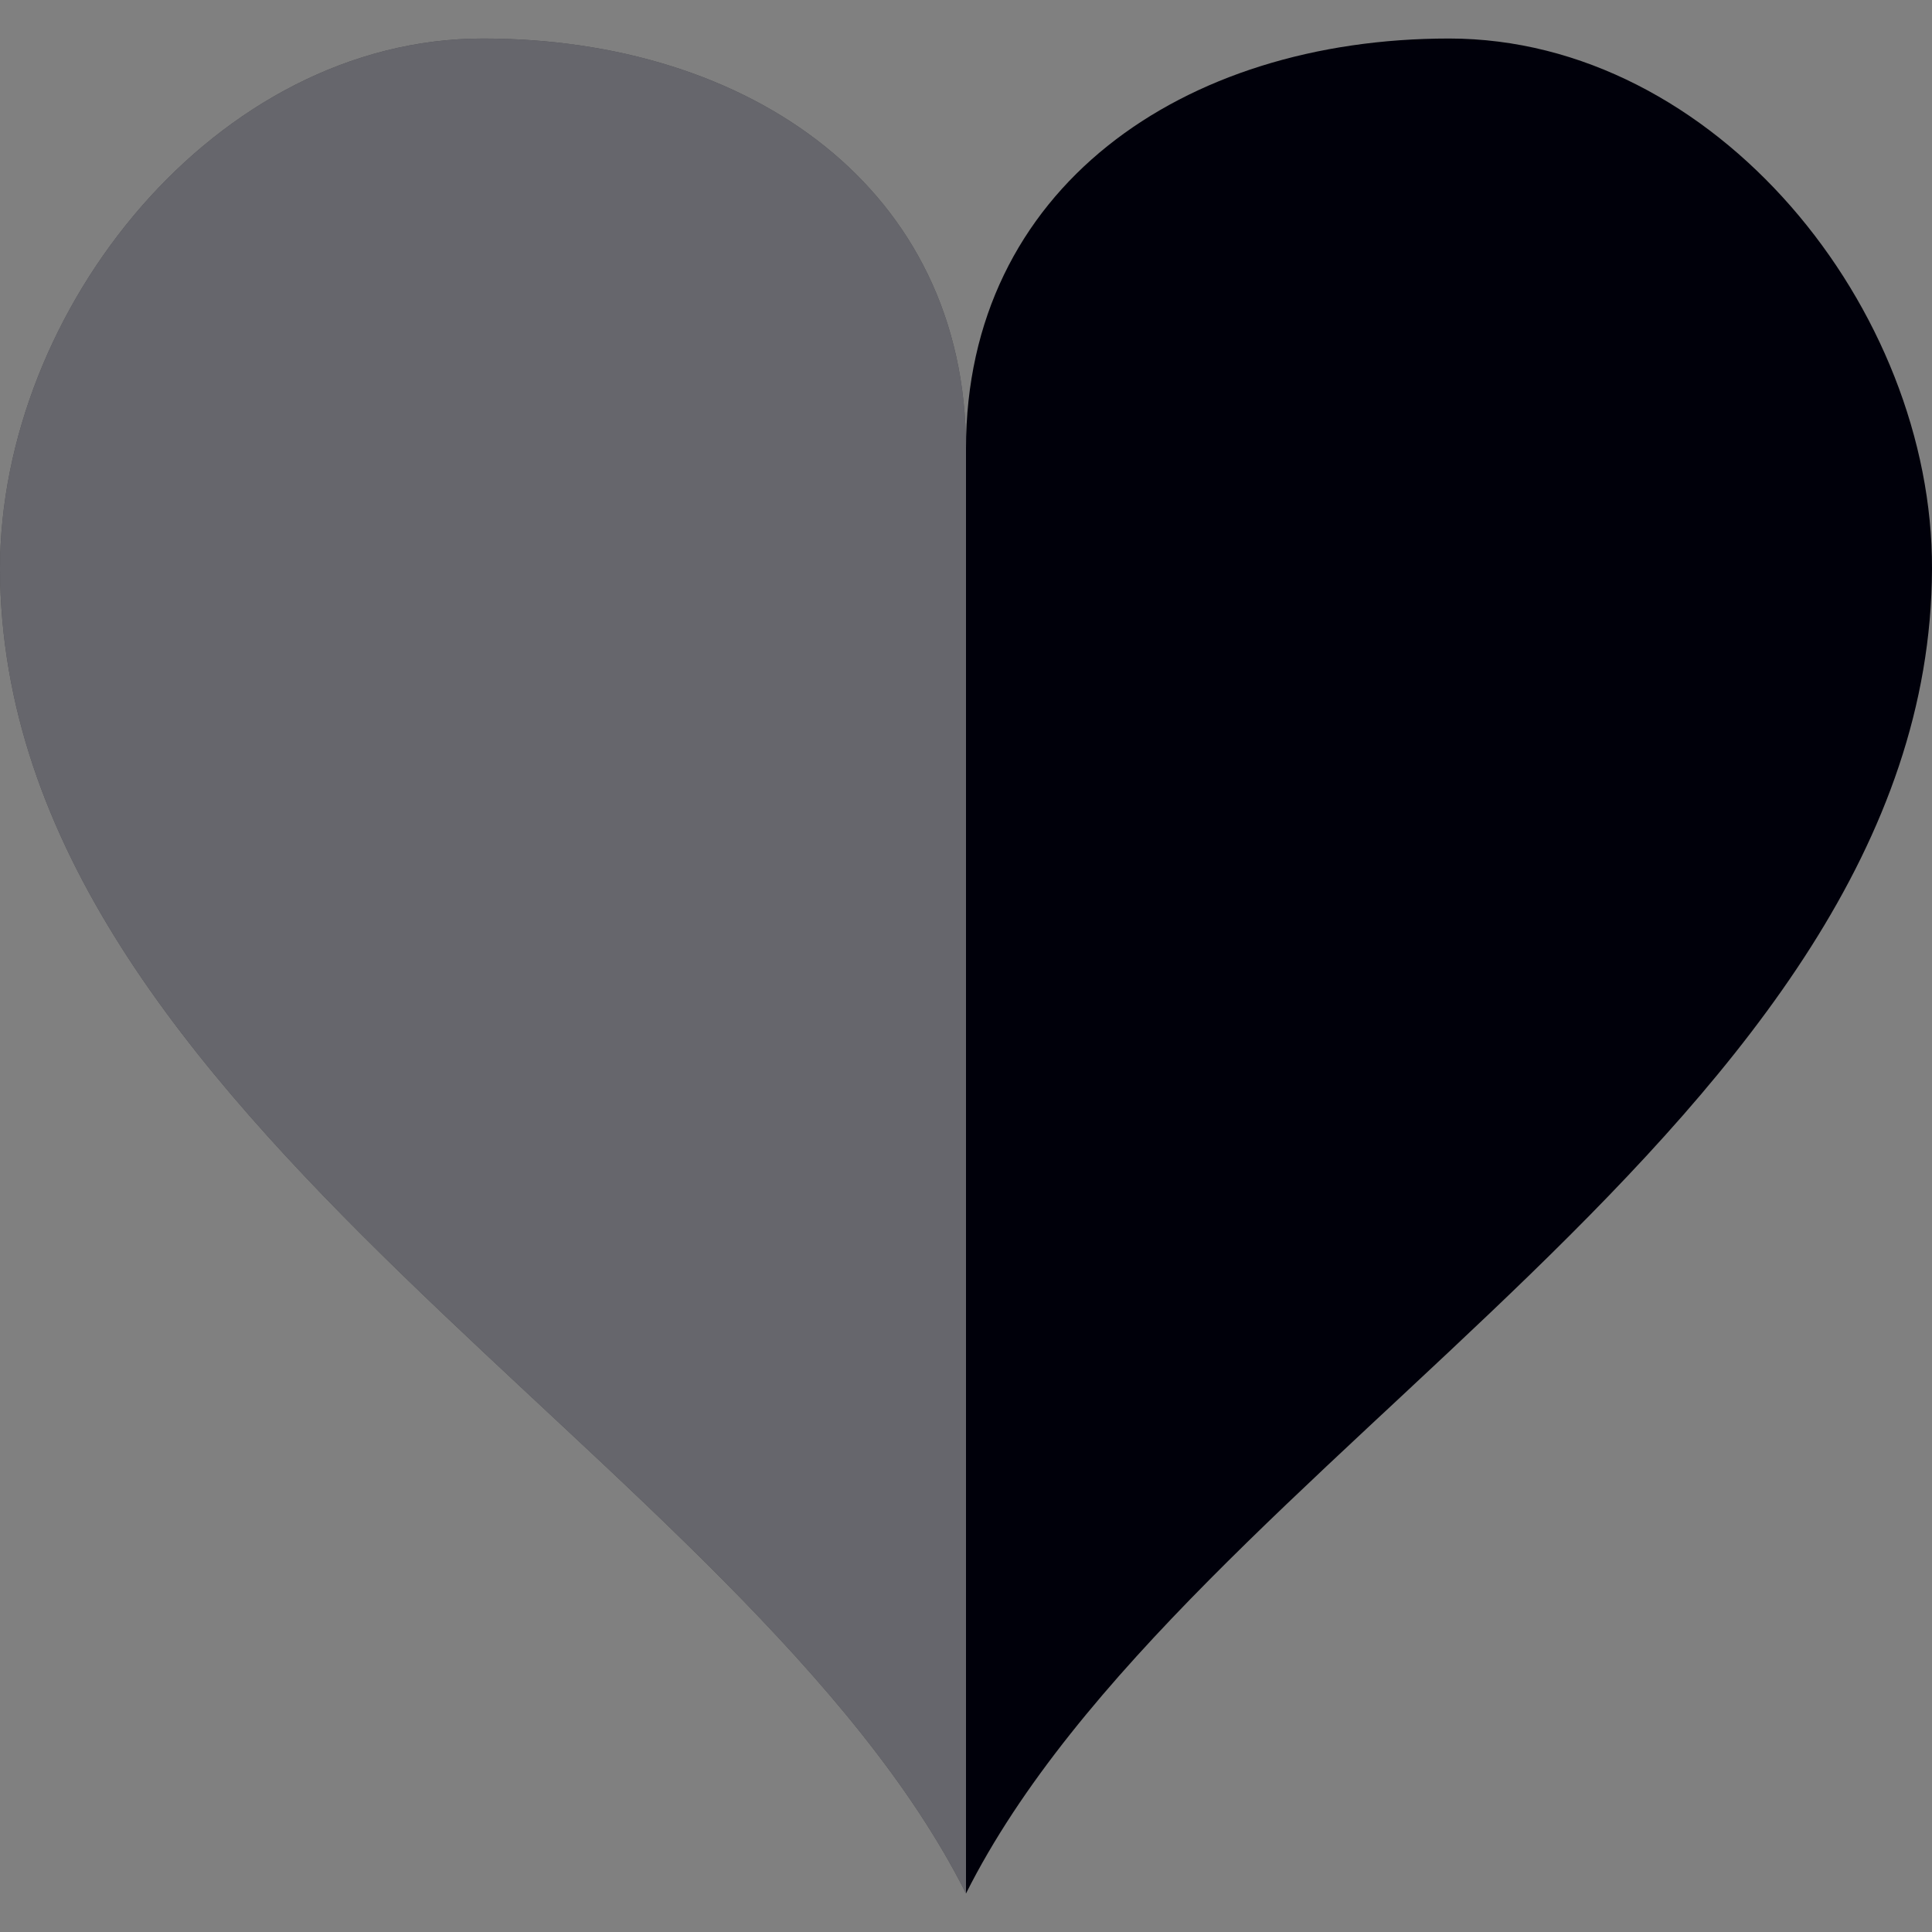 <?xml version="1.0" encoding="iso-8859-1"?>
<!-- Generator: Adobe Illustrator 19.0.0, SVG Export Plug-In . SVG Version: 6.00 Build 0)  -->
<svg version="1.1" id="Layer_1" xmlns="http://www.w3.org/2000/svg" xmlns:xlink="http://www.w3.org/1999/xlink" x="0px" y="0px"
	 viewBox="0 0 512.001 512.001" style="enable-background:new 0 0 512.001 512.001;" xml:space="preserve">
<rect x="0" y="0" width="512.001" height="512.001" fill="#808080" stroke="none"/>
<path style="fill:#00000A;" d="M0,150.84c0.56,145.8,198.032,235.56,256,350.952C313.968,386.4,511.432,296.641,512,150.84
	c0.272-68.856-57.304-140.632-128-140.632S256,49.984,256,118.84c0-68.856-57.296-108.632-128-108.632S0,81.984,0,150.84z"/>
<g style="opacity:0.4;">
	<path style="fill:#FFFFFF;" d="M256,501.792C198.032,386.4,0.56,296.641,0,150.84C0,81.984,57.296,10.208,128,10.208
		S256,49.984,256,118.84V501.792z"/>
</g>
<g>
</g>
<g>
</g>
<g>
</g>
<g>
</g>
<g>
</g>
<g>
</g>
<g>
</g>
<g>
</g>
<g>
</g>
<g>
</g>
<g>
</g>
<g>
</g>
<g>
</g>
<g>
</g>
<g>
</g>
</svg>
